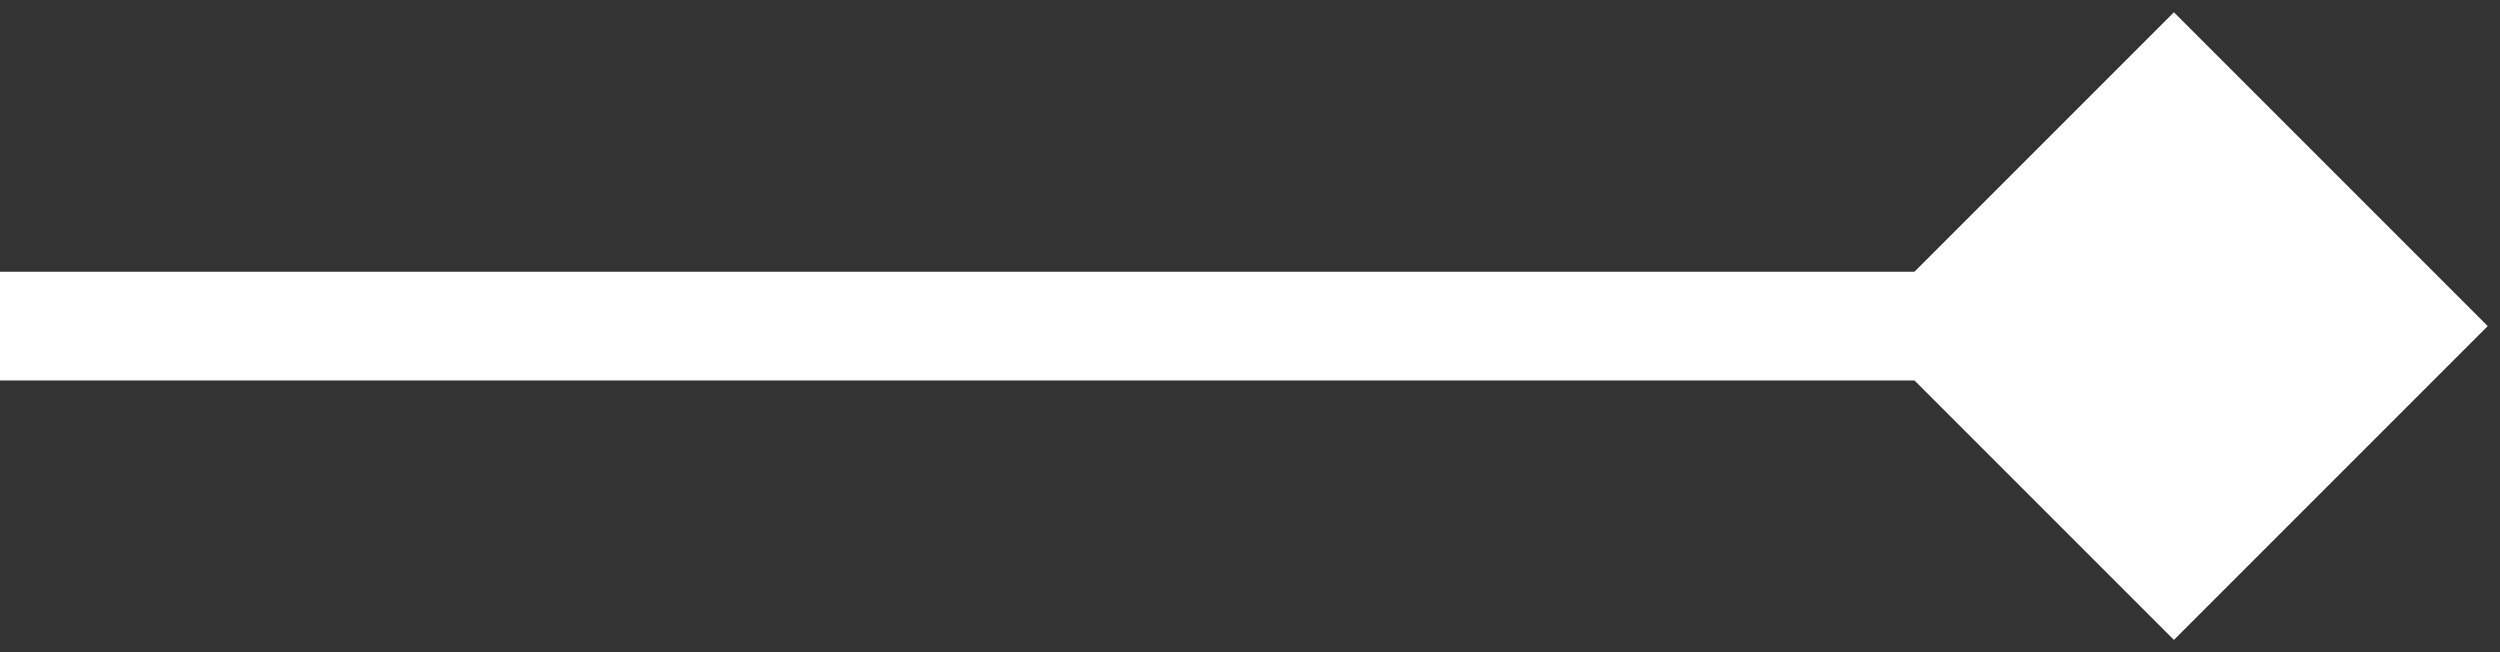 <svg width="23" height="6" viewBox="0 0 23 6" fill="none" xmlns="http://www.w3.org/2000/svg">
<rect x="0" y="0" width="23" height="6" fill="#333333" stroke="none"/>
<path d="M22.887 3L20 0.113L17.113 3L20 5.887L22.887 3ZM0 3.5L20 3.5V2.5H0L0 3.5Z" fill="white"/>
</svg>

